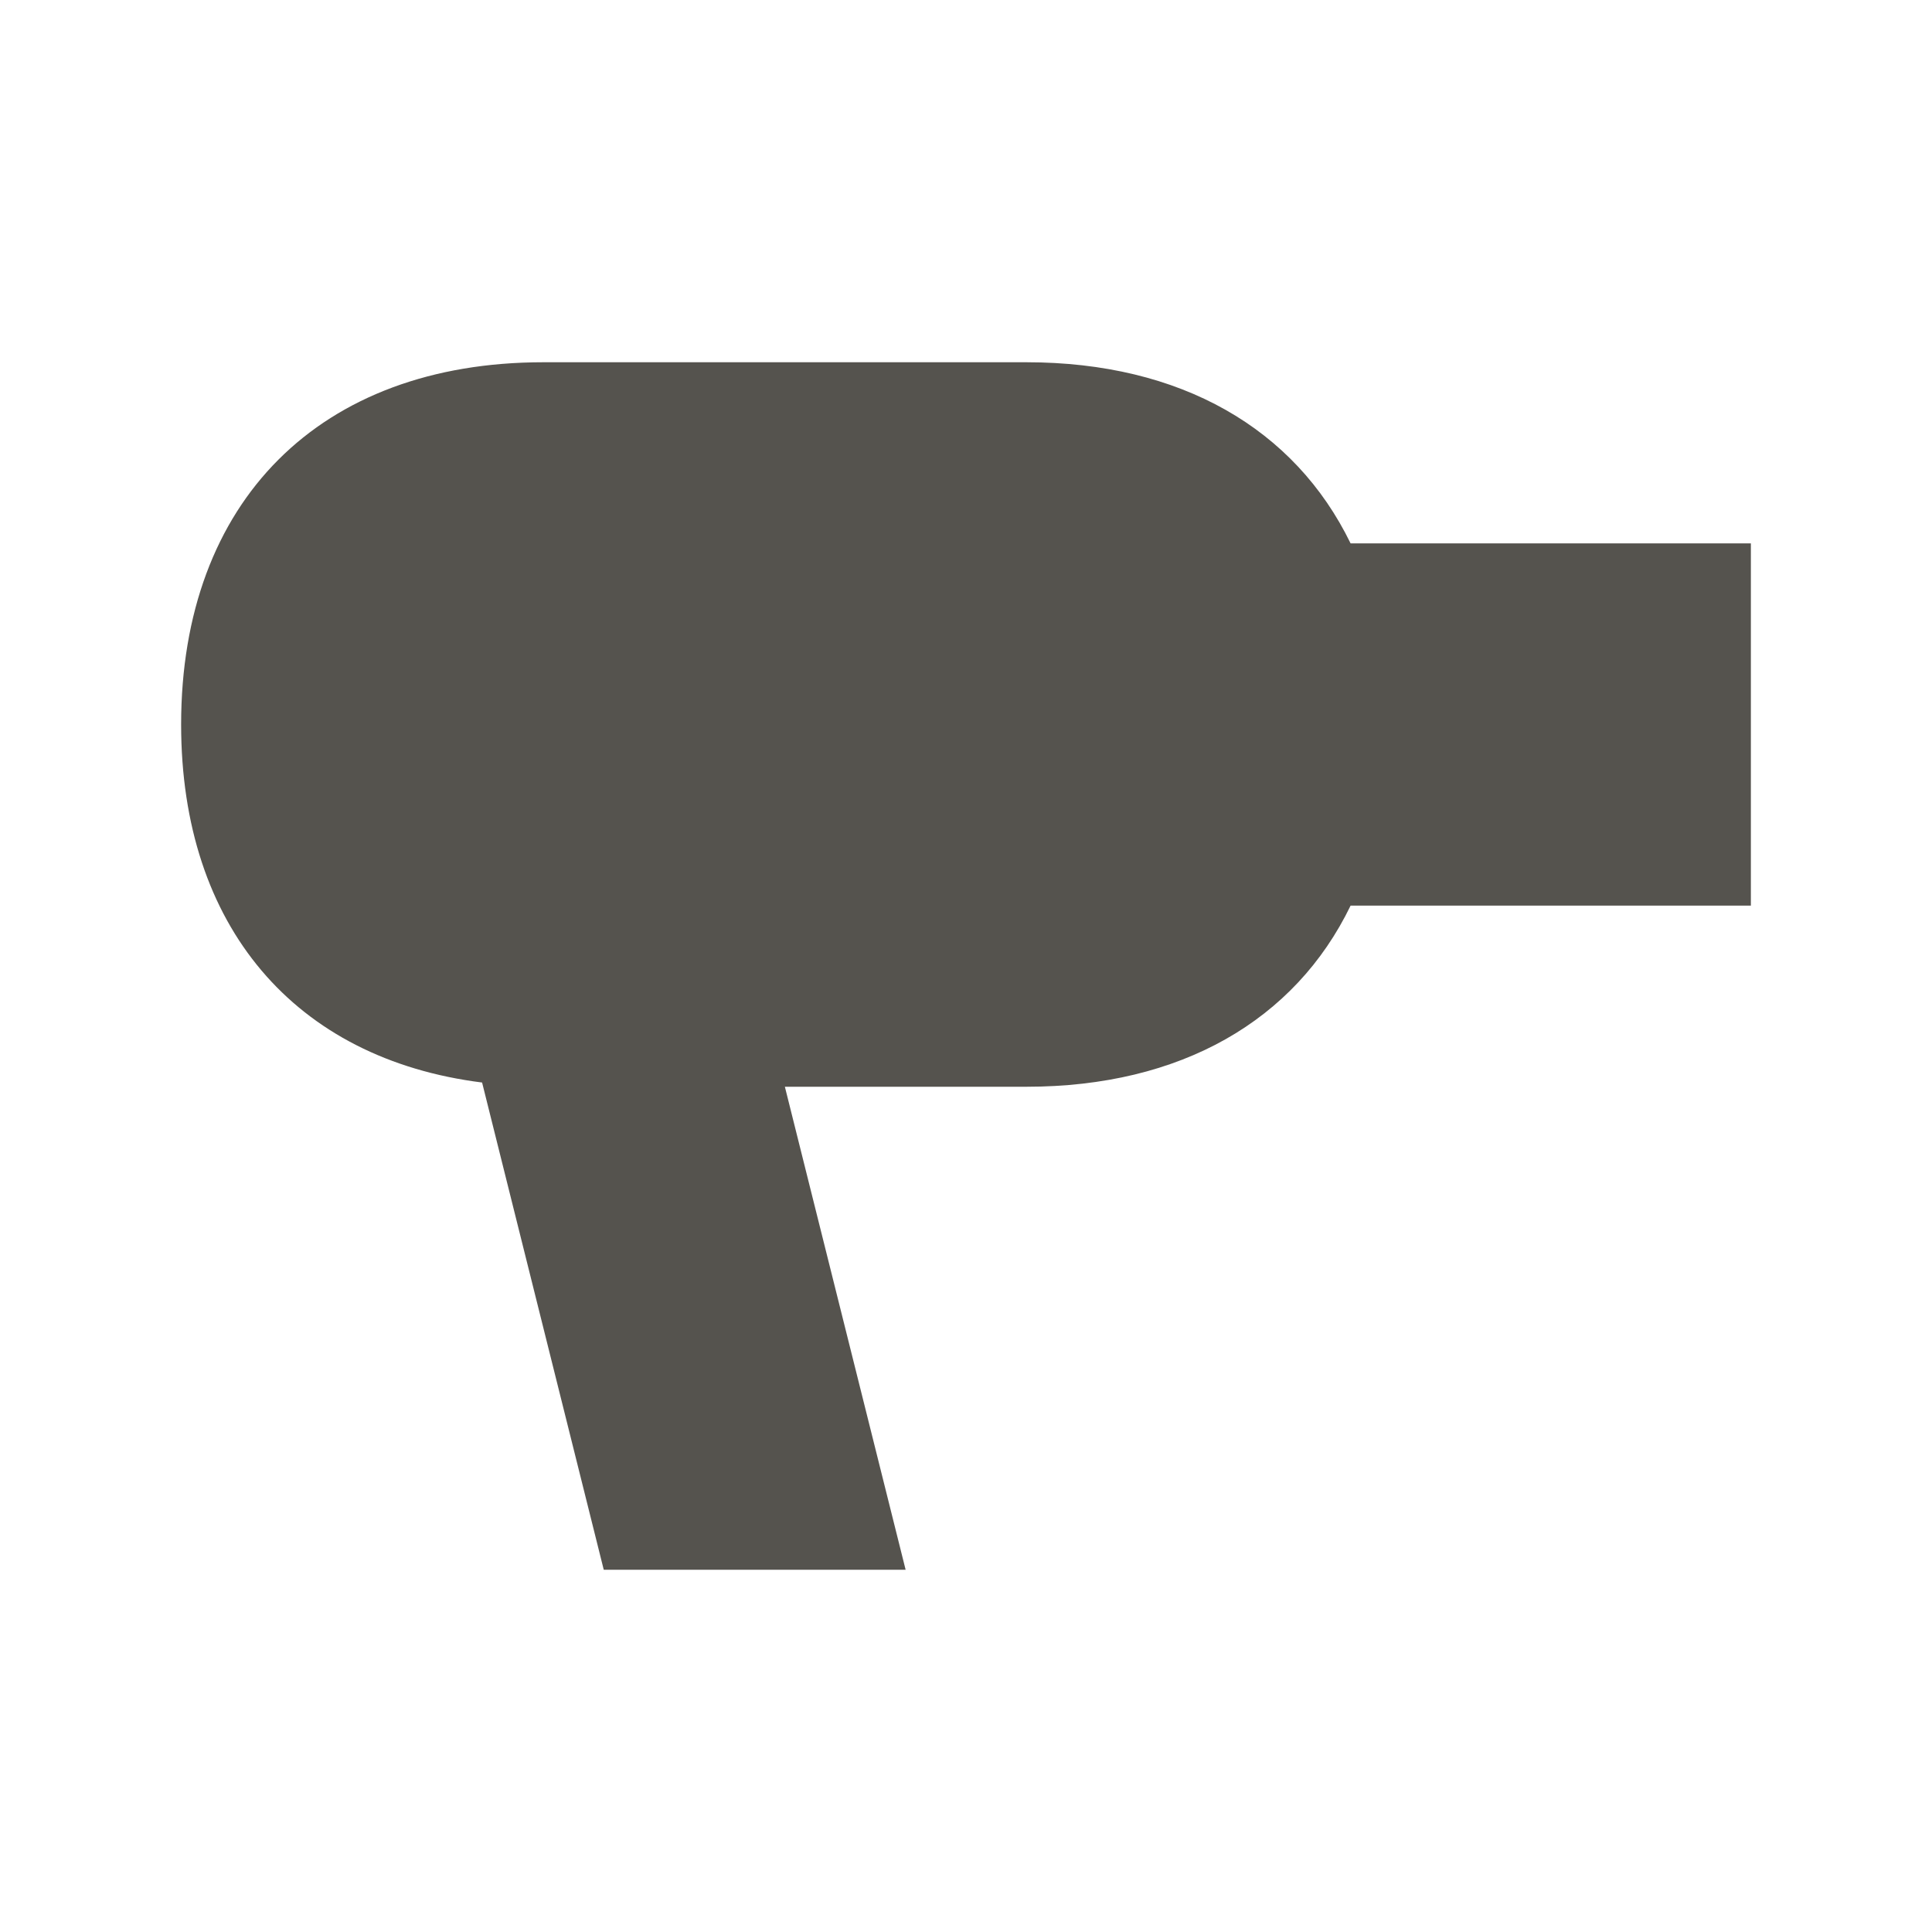<svg xmlns="http://www.w3.org/2000/svg"  viewBox="0 0 64 64"><defs fill="#55534E" /><path  d="m58,30h-13.26c-1.84,3.8-5.62,6-10.74,6h-8l4,16h-10l-4.03-16.14c-6.2-.78-9.97-5.17-9.97-11.86,0-7.4,4.6-12,12-12h16c5.12,0,8.89,2.2,10.74,6h13.26v12Z" fill="#55534E" /></svg>